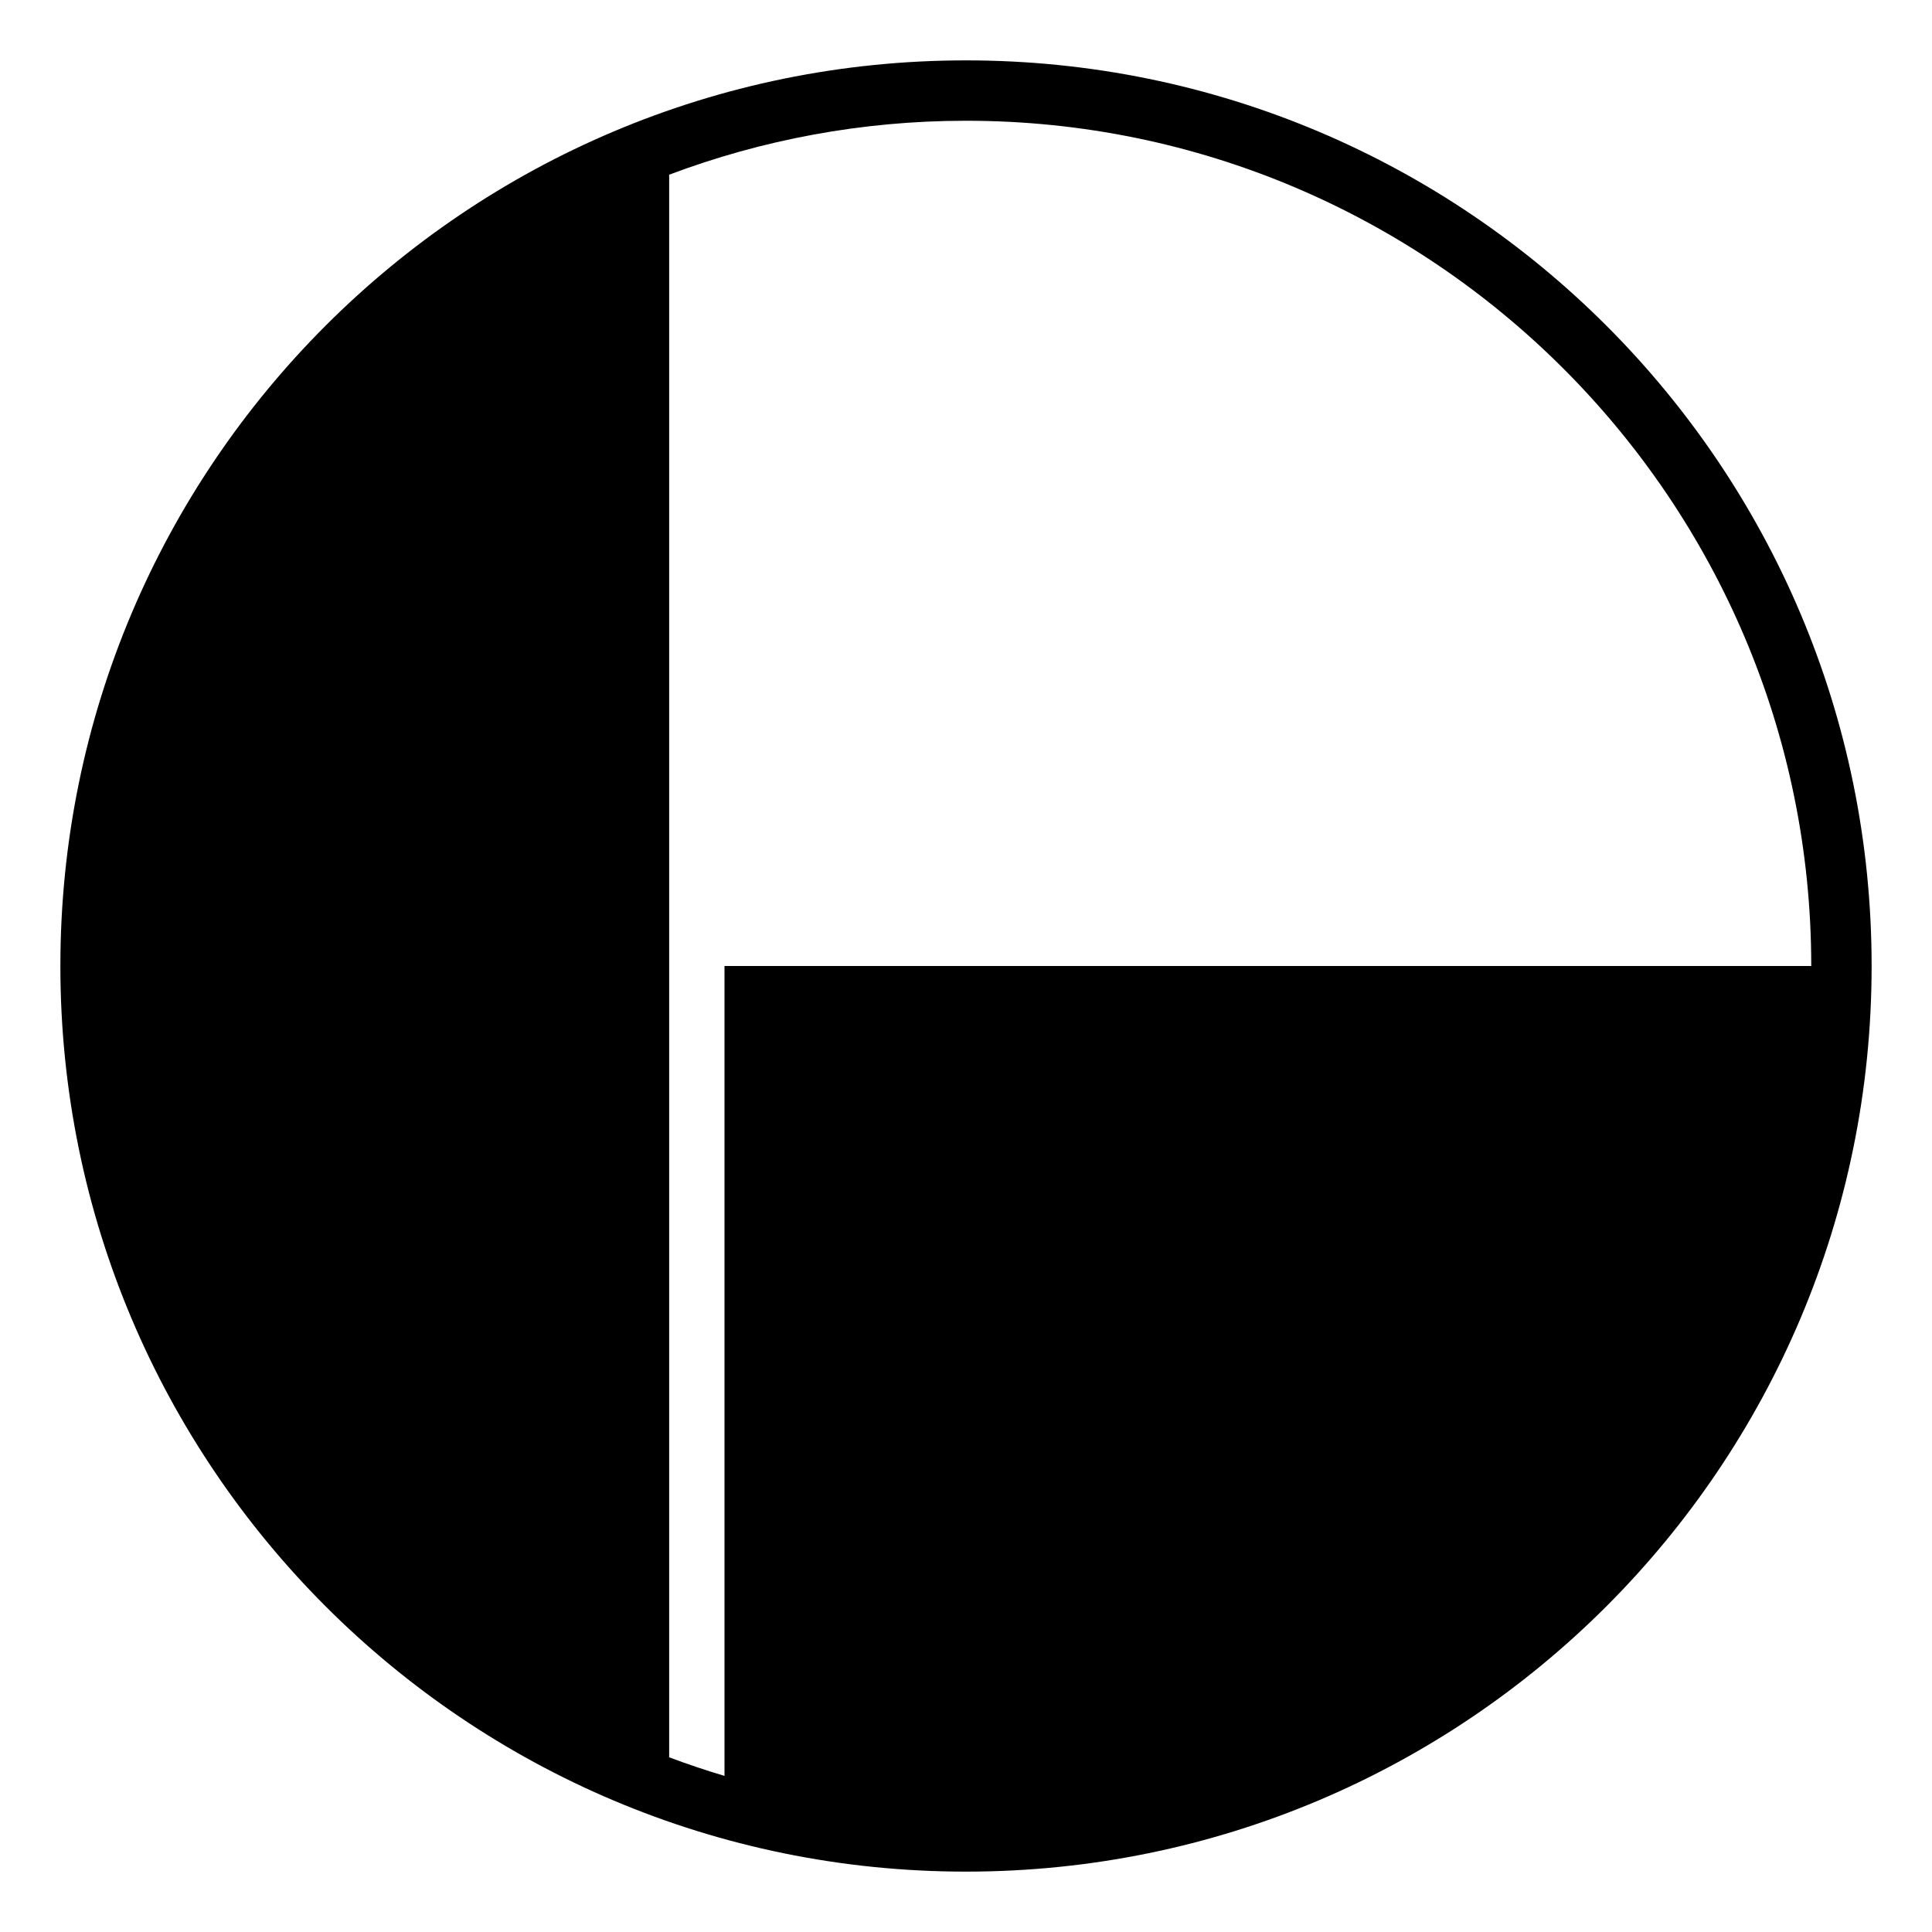 <svg xmlns="http://www.w3.org/2000/svg" viewBox="0 0 64 64" enable-background="new 0 0 64 64"><path d="M32,2C15.432,2,2,15.432,2,32s13.432,30,30,30s30-13.432,30-30S48.568,2,32,2z M60,32H24v26.829
	c-0.62-0.185-1.232-0.39-1.833-0.616V5.787C25.228,4.635,28.541,4,32,4C47.439,4,60,16.561,60,32z"/></svg>